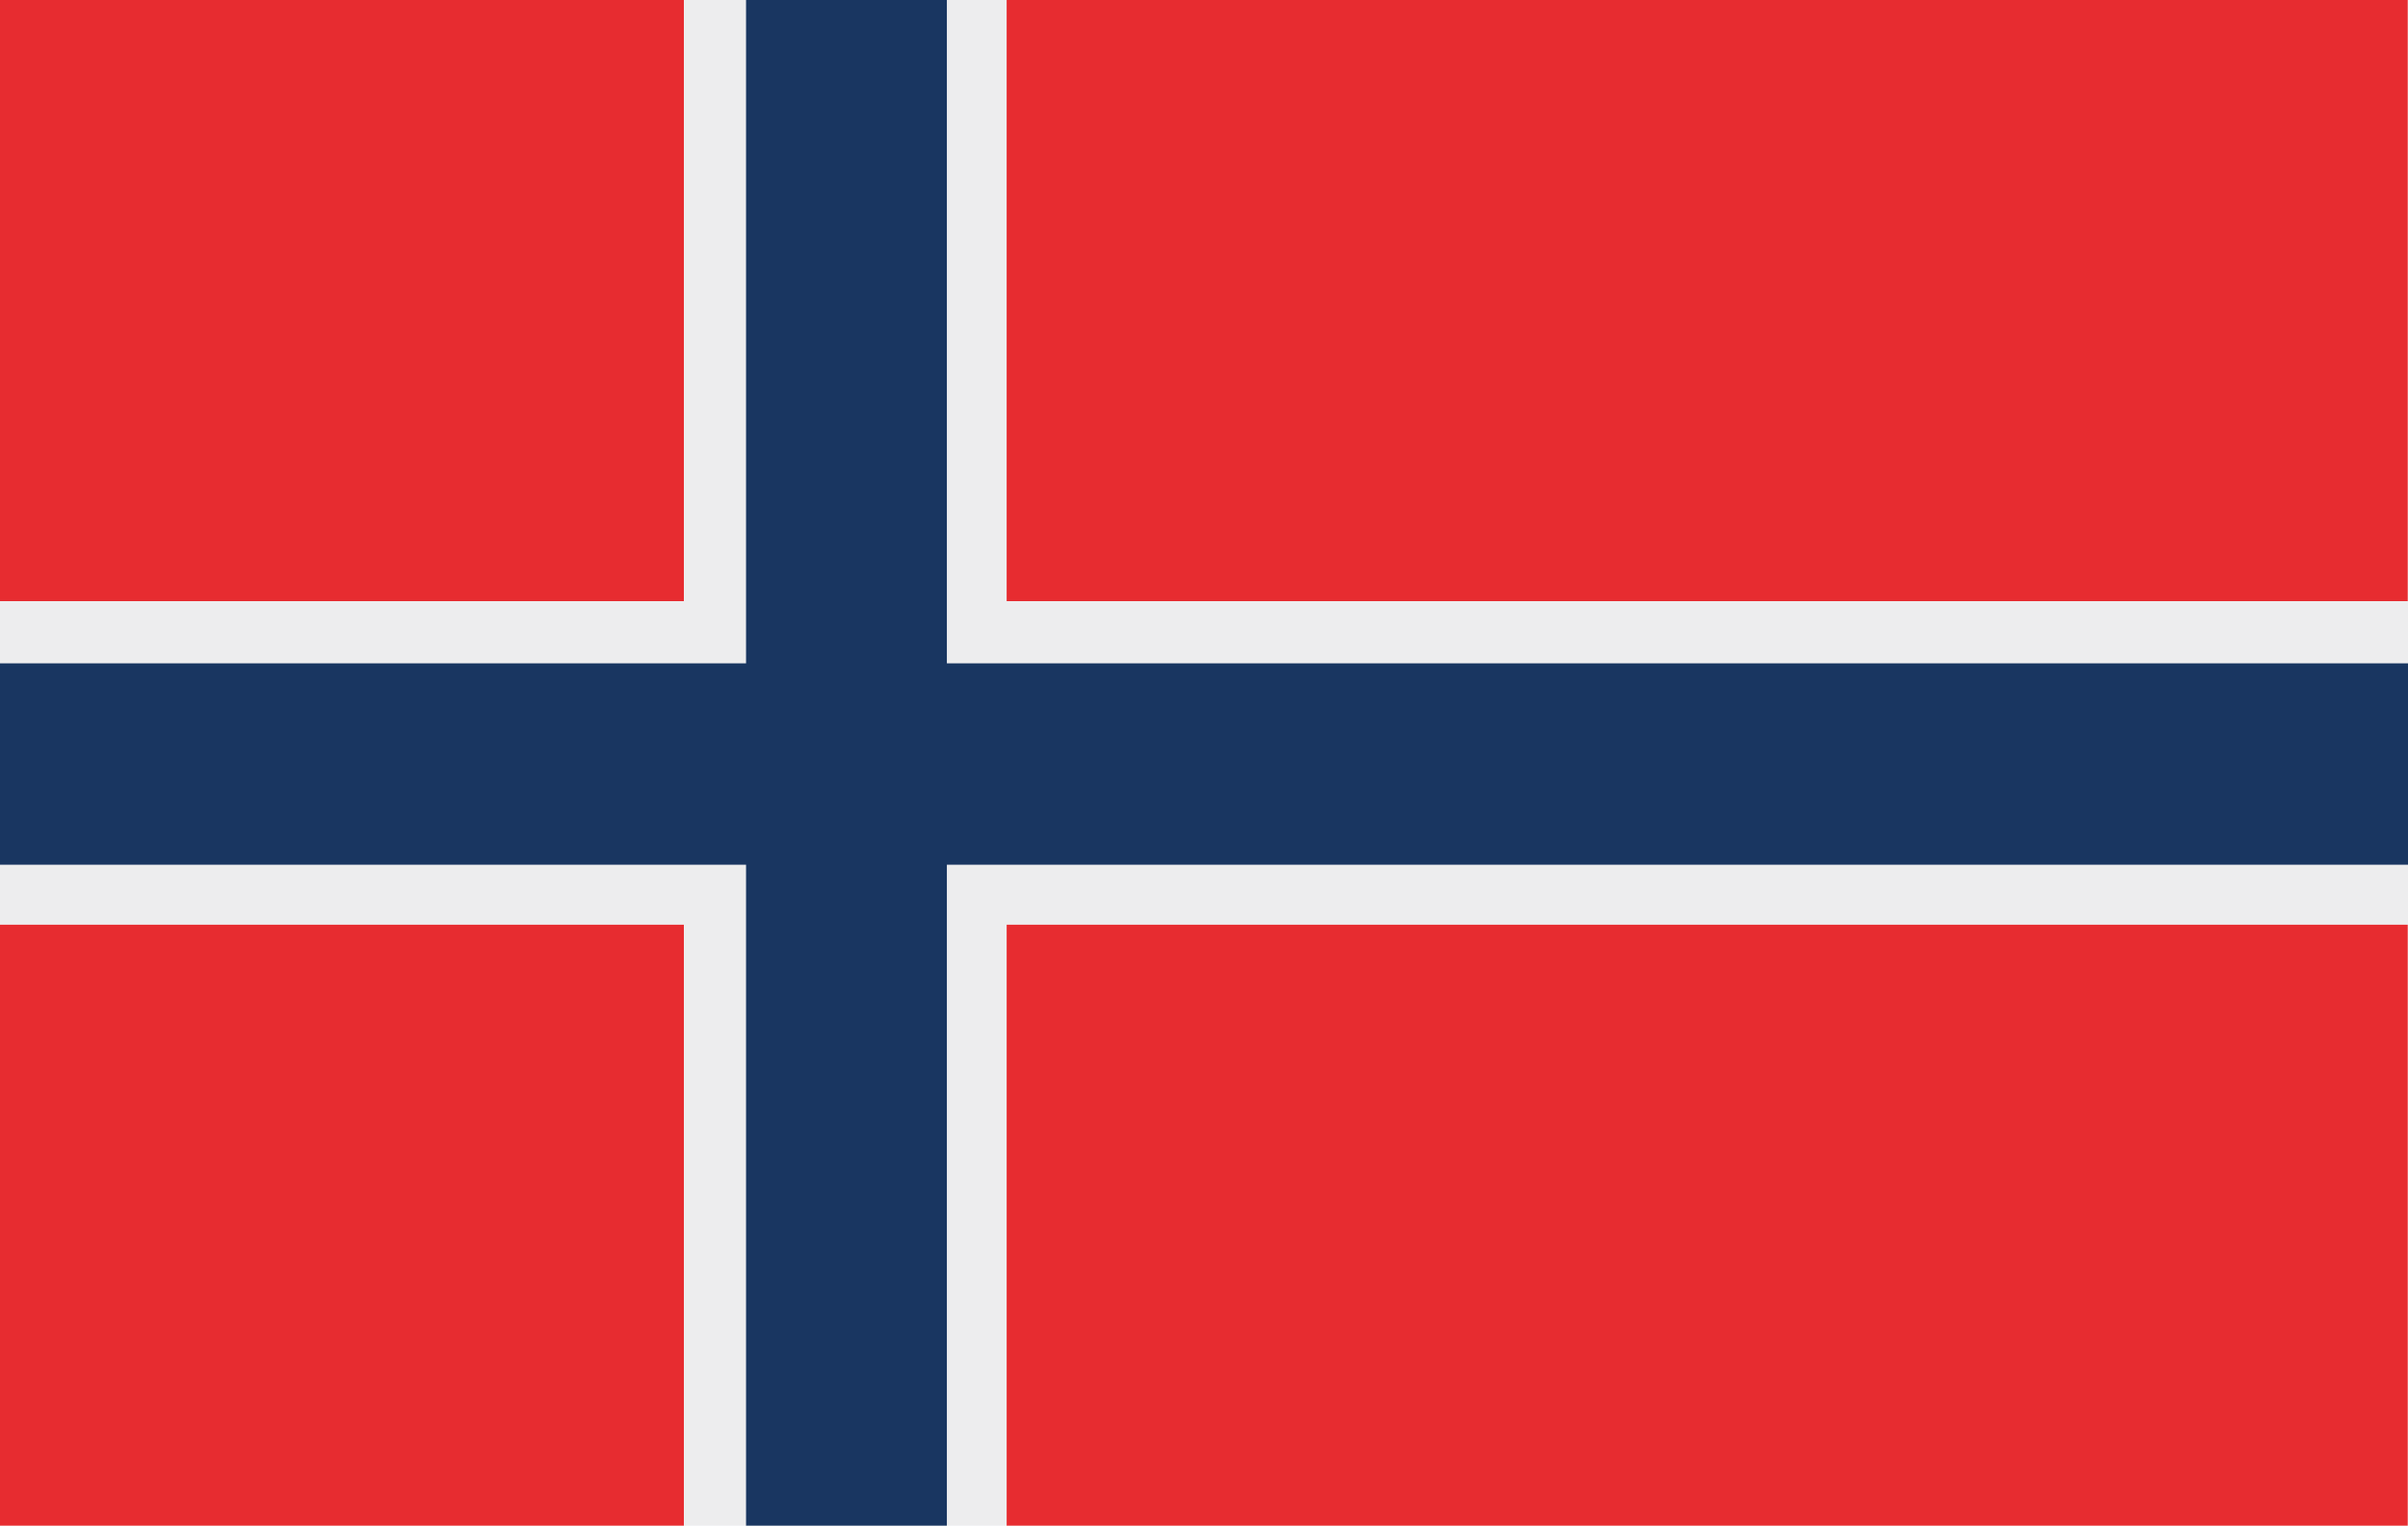 <?xml version="1.0" encoding="UTF-8"?><svg id="Layer_1" xmlns="http://www.w3.org/2000/svg" viewBox="0 0 101.19 64.1"><defs><style>.cls-1{fill:#e72c30;}.cls-2{fill:#ededee;}.cls-3{fill:#193661;}</style></defs><rect class="cls-1" width="28.74" height="25.26"/><rect class="cls-1" y="38.84" width="28.74" height="25.26"/><rect class="cls-1" x="42.3" width="58.88" height="25.26"/><rect class="cls-1" x="42.3" y="38.84" width="58.88" height="25.26"/><polygon class="cls-2" points="28.74 25.26 0 25.26 0 27.87 1.31 27.87 1.31 27.87 31.35 27.87 31.35 0 28.74 0 28.74 25.26"/><polygon class="cls-2" points="42.3 25.26 42.3 0 39.79 0 39.79 27.87 99.88 27.87 99.88 27.87 101.19 27.87 101.19 25.26 42.3 25.26"/><polygon class="cls-2" points="99.88 36.33 39.79 36.33 39.79 64.1 42.3 64.1 42.3 38.84 101.19 38.84 101.19 36.33 99.88 36.33"/><polygon class="cls-2" points="1.31 36.33 0 36.33 0 38.84 28.74 38.84 28.74 64.1 31.35 64.1 31.35 36.33 1.31 36.33"/><polygon class="cls-3" points="101.19 27.87 101.19 36.33 39.79 36.33 39.79 64.1 31.35 64.1 31.35 36.33 0 36.33 0 27.87 31.35 27.87 31.35 0 39.79 0 39.79 27.87 101.19 27.87"/></svg>